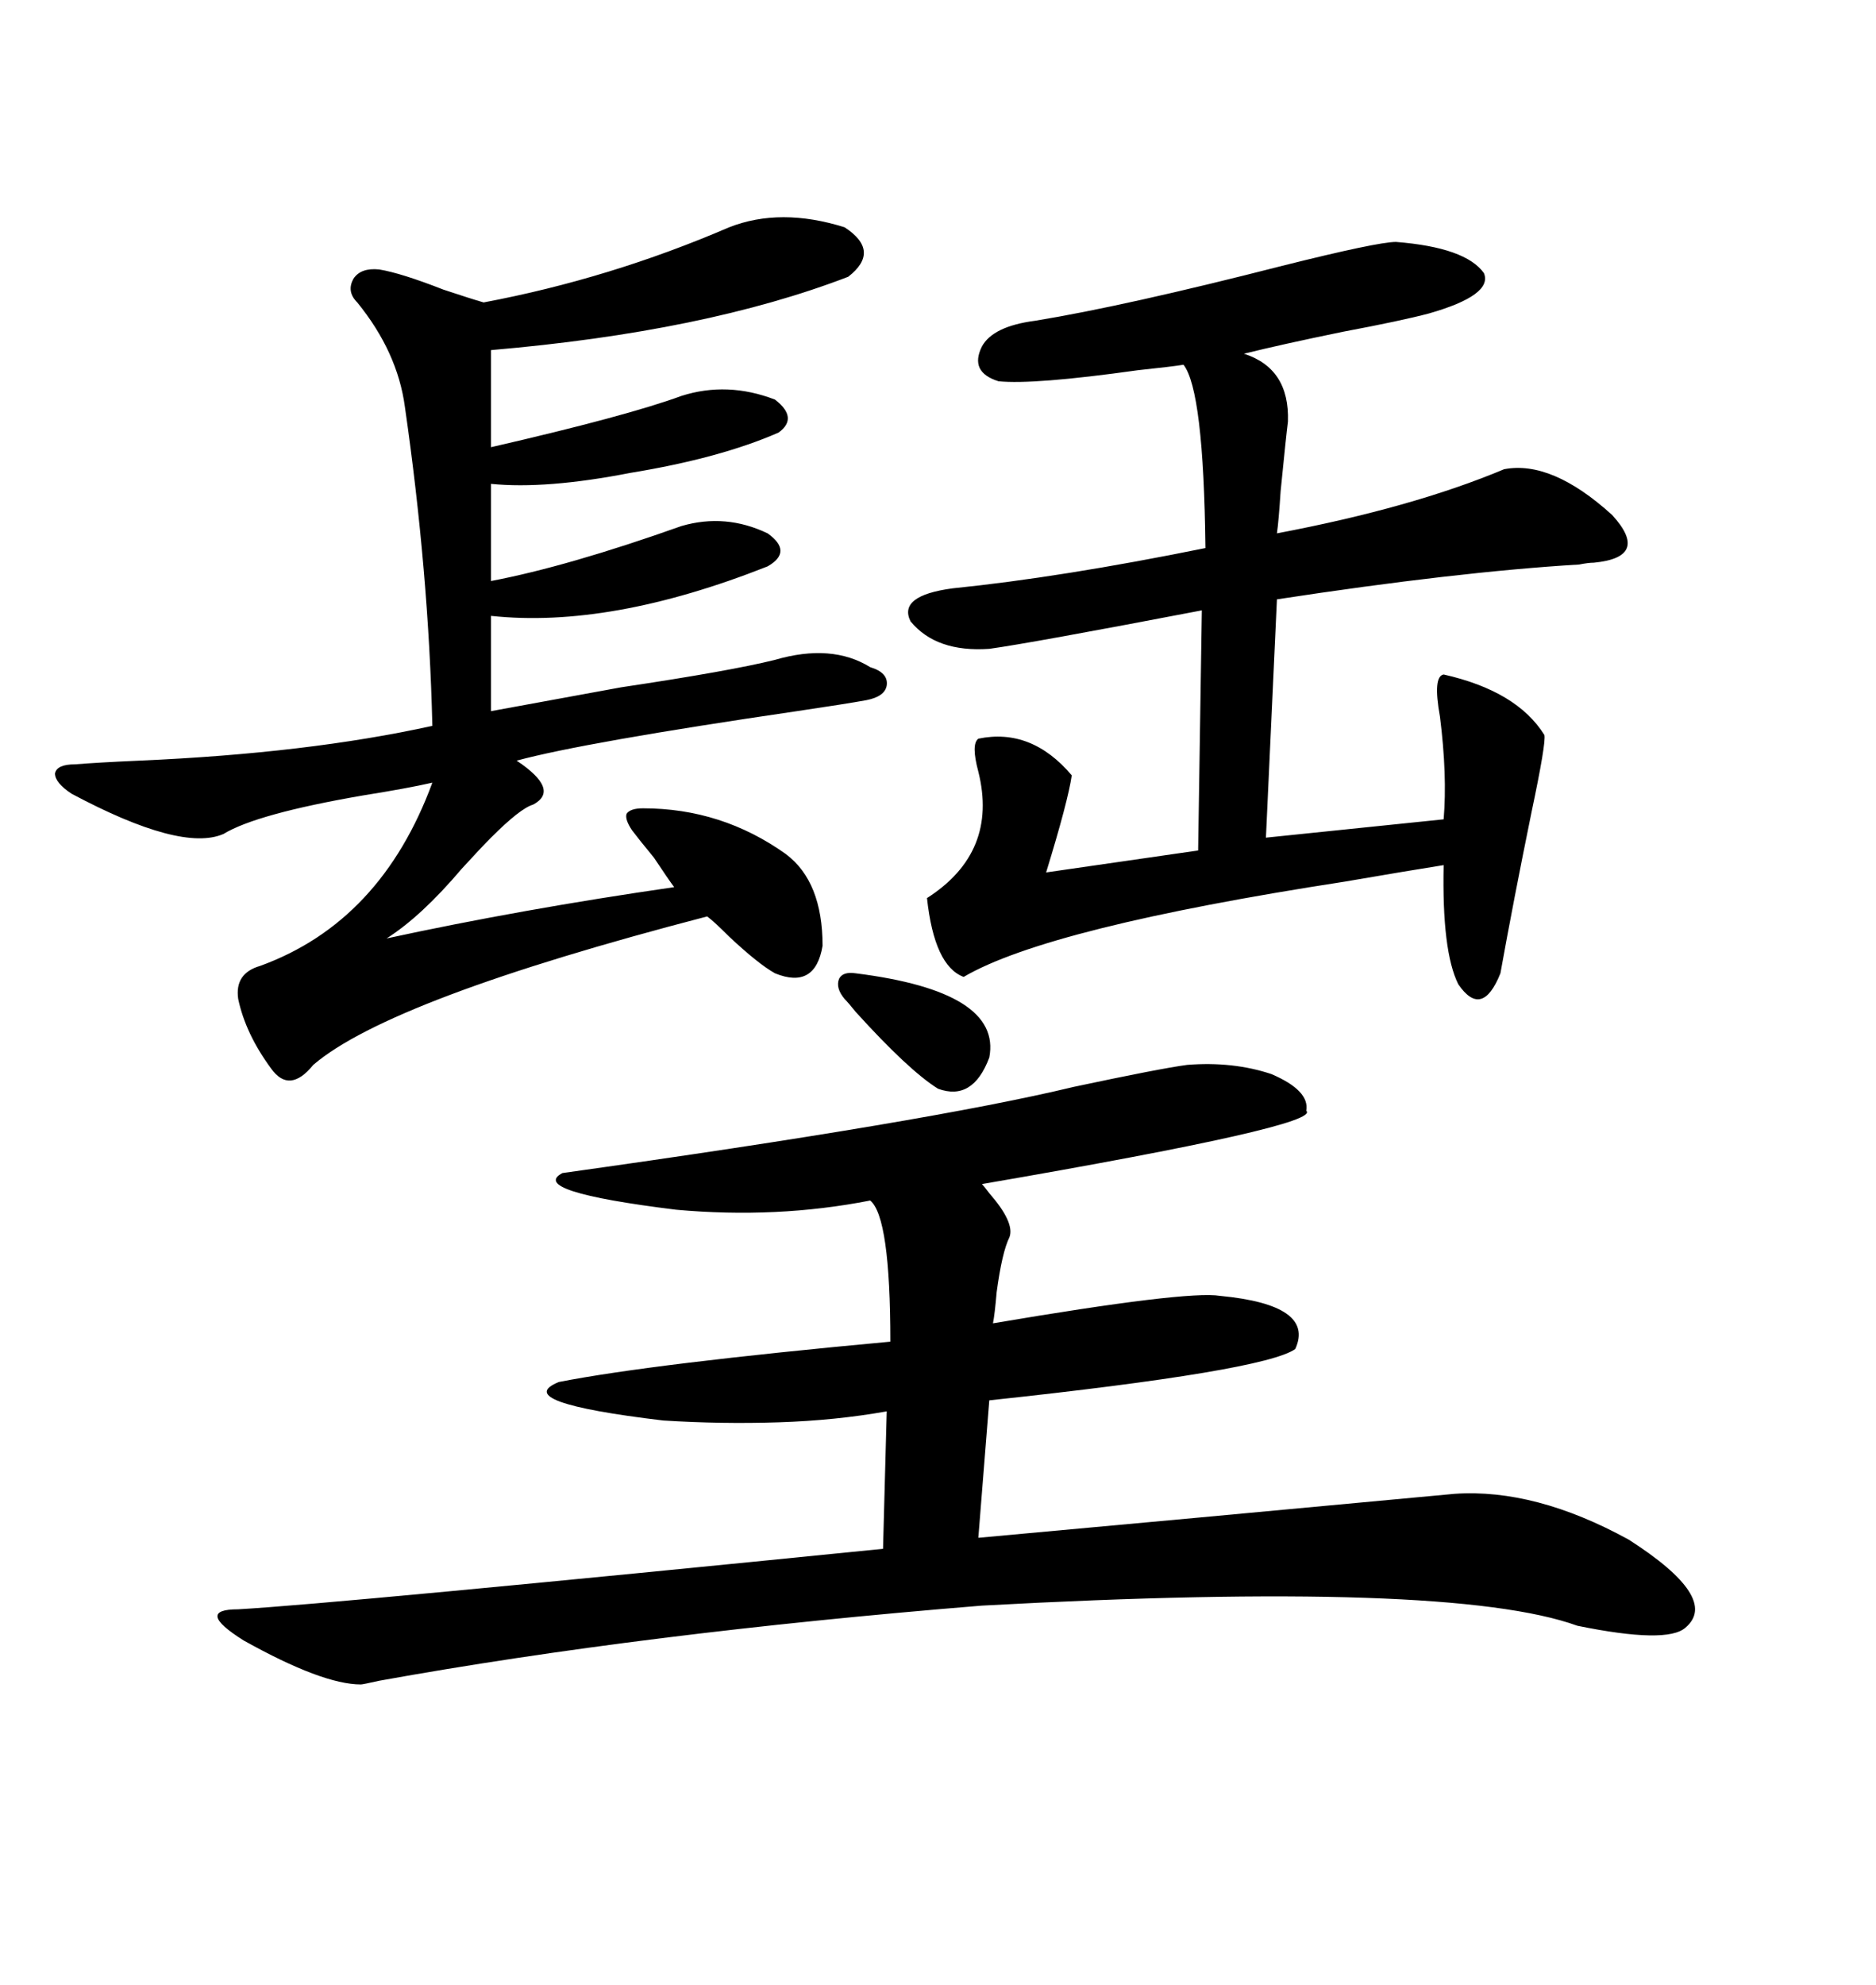 <svg xmlns="http://www.w3.org/2000/svg" xmlns:xlink="http://www.w3.org/1999/xlink" width="300" height="317.285"><path d="M189.84 170.21L189.84 170.21Q197.17 169.63 203.32 171.68L203.32 171.68Q209.47 174.32 208.89 177.54L208.89 177.54Q211.52 179.88 157.03 189.26L157.03 189.26Q157.32 189.55 158.20 190.72L158.20 190.72Q162.30 195.41 161.43 197.75L161.43 197.75Q160.25 200.10 159.38 206.54L159.38 206.54Q159.08 210.06 158.79 211.52L158.79 211.52Q189.84 206.25 195.12 207.13L195.12 207.13Q210.35 208.59 207.13 215.63L207.13 215.63Q202.15 219.14 158.20 223.83L158.20 223.83L156.45 245.80Q188.67 242.87 232.62 238.77L232.62 238.77Q245.51 237.89 260.45 246.09L260.45 246.09Q275.10 255.47 269.53 260.16L269.53 260.16Q266.60 262.79 252.25 259.86L252.25 259.86Q232.03 252.54 157.03 256.64L157.03 256.64Q102.83 261.04 60.64 268.65L60.64 268.65Q58.01 269.24 57.71 269.24L57.71 269.24Q51.56 269.24 38.96 262.21L38.96 262.21Q31.05 257.23 38.09 257.23L38.09 257.23Q53.61 256.35 141.21 247.56L141.21 247.56L141.80 225.59Q133.59 227.05 124.51 227.34L124.51 227.34Q115.43 227.64 106.05 227.05L106.05 227.05Q81.45 224.12 89.36 220.90L89.36 220.90Q104.30 217.97 142.38 214.45L142.38 214.45Q142.38 194.53 139.16 191.89L139.16 191.89Q124.22 194.82 108.11 193.36L108.11 193.36Q84.38 190.43 89.94 187.50L89.94 187.50Q148.54 179.30 171.68 173.73L171.68 173.73Q185.45 170.80 189.84 170.21ZM116.60 36.33L116.60 36.33Q124.80 33.11 135.06 36.33L135.06 36.33Q140.92 40.14 135.64 44.24L135.64 44.24Q112.79 53.03 78.52 55.96L78.52 55.96L78.52 71.48Q100.20 66.50 108.98 63.28L108.98 63.28Q116.31 60.94 123.93 63.87L123.93 63.87Q127.73 66.80 124.51 69.14L124.51 69.14Q115.14 73.24 100.78 75.59L100.78 75.59Q87.30 78.22 78.52 77.34L78.52 77.34L78.52 92.87Q90.82 90.53 108.98 84.08L108.98 84.08Q116.02 82.03 122.75 85.25L122.75 85.25Q126.86 88.18 122.75 90.53L122.75 90.53Q97.56 100.49 78.52 98.44L78.52 98.44L78.52 113.67Q84.96 112.50 99.32 109.86L99.32 109.86Q116.89 107.23 123.93 105.47L123.93 105.47Q133.01 102.83 139.16 106.64L139.16 106.64Q142.09 107.52 141.80 109.57L141.80 109.57Q141.50 111.33 138.57 111.91L138.57 111.91Q135.35 112.50 127.44 113.67L127.44 113.67Q93.46 118.65 82.62 121.58L82.62 121.58Q89.65 126.27 85.25 128.61L85.25 128.61Q83.20 129.20 78.52 133.89L78.52 133.89Q77.05 135.35 73.83 138.87L73.83 138.87Q67.38 146.48 61.82 150L61.82 150Q83.50 145.31 107.81 141.80L107.81 141.80Q106.93 140.63 104.59 137.11L104.59 137.11Q101.95 133.89 101.07 132.71L101.07 132.71Q99.90 130.96 100.20 130.08L100.20 130.08Q100.78 129.20 102.83 129.20L102.83 129.20Q115.43 129.20 125.68 136.52L125.68 136.52Q131.54 140.92 131.54 151.17L131.54 151.17Q130.37 158.20 123.93 155.57L123.93 155.57Q121.29 154.10 116.60 149.71L116.60 149.71Q114.26 147.36 113.09 146.48L113.09 146.48Q62.40 159.67 50.10 170.21L50.10 170.21Q46.29 174.90 43.36 170.80L43.36 170.80Q39.26 165.23 38.09 159.67L38.09 159.67Q37.50 155.57 41.60 154.39L41.60 154.39Q60.94 147.36 69.14 125.10L69.14 125.10Q65.33 125.98 58.01 127.15L58.01 127.15Q41.02 130.08 35.74 133.30L35.74 133.30Q29.00 136.23 11.43 126.86L11.43 126.86Q8.79 125.10 8.79 123.63L8.79 123.63Q9.08 122.17 12.01 122.17L12.01 122.17Q15.53 121.88 22.27 121.58L22.27 121.58Q49.22 120.41 69.14 116.02L69.14 116.02Q68.55 91.41 64.75 65.04L64.75 65.04Q63.57 56.25 57.13 48.34L57.13 48.34Q55.37 46.58 56.54 44.53L56.54 44.53Q57.71 42.77 60.64 43.07L60.64 43.07Q64.16 43.65 70.90 46.29L70.90 46.29Q75.29 47.75 77.34 48.34L77.34 48.34Q97.56 44.53 116.60 36.33ZM165.53 51.27L165.53 51.27Q179.88 48.93 205.08 42.48L205.08 42.48Q220.31 38.67 223.24 38.67L223.24 38.67Q234.38 39.55 237.30 43.65L237.30 43.65Q238.77 47.17 228.52 50.10L228.52 50.10Q224.12 51.27 214.75 53.03L214.75 53.03Q204.79 55.08 198.93 56.54L198.93 56.54Q206.25 58.89 205.96 67.38L205.96 67.38Q205.66 69.73 204.79 78.52L204.79 78.52Q204.49 83.20 204.20 85.25L204.20 85.25Q225.88 81.15 240.53 75L240.53 75Q248.14 73.54 257.81 82.32L257.81 82.32Q263.96 89.06 254.88 89.94L254.88 89.94Q254.00 89.94 252.54 90.23L252.54 90.23Q232.91 91.41 204.20 95.80L204.20 95.80L202.44 133.89L230.86 130.96Q231.45 123.93 230.27 114.55L230.27 114.55Q229.10 108.11 230.86 107.81L230.86 107.81Q242.58 110.45 246.97 117.48L246.97 117.48Q247.27 118.65 244.92 129.79L244.92 129.79Q241.99 144.14 239.94 155.57L239.94 155.57Q237.01 162.89 233.20 157.32L233.20 157.32Q230.57 152.05 230.86 138.28L230.86 138.28Q225.29 139.16 215.04 140.92L215.04 140.92Q167.58 148.24 154.10 156.15L154.10 156.15Q149.41 154.39 148.24 143.55L148.24 143.55Q159.67 136.23 156.45 123.34L156.45 123.34Q155.27 118.95 156.45 118.07L156.45 118.07Q164.94 116.31 171.39 123.93L171.39 123.93Q170.80 128.03 167.29 139.45L167.29 139.45L191.60 135.94L192.19 97.56Q164.65 102.83 158.20 103.71L158.20 103.71Q149.71 104.30 145.61 99.32L145.61 99.32Q143.55 95.21 152.34 94.04L152.34 94.04Q169.63 92.29 192.77 87.60L192.77 87.60Q192.48 62.40 189.26 58.30L189.26 58.30Q187.50 58.59 181.93 59.18L181.93 59.18Q165.23 61.52 159.67 60.94L159.67 60.94Q154.98 59.47 157.03 55.37L157.03 55.37Q158.79 52.15 165.53 51.27ZM136.82 155.57L136.82 155.57Q160.25 158.50 158.20 169.04L158.20 169.04Q155.57 176.07 150 174.02L150 174.02Q145.31 171.09 136.82 161.72L136.82 161.72Q135.64 160.25 135.06 159.67L135.06 159.67Q133.59 157.91 134.18 156.45L134.18 156.45Q134.77 155.27 136.82 155.57Z"/></svg>